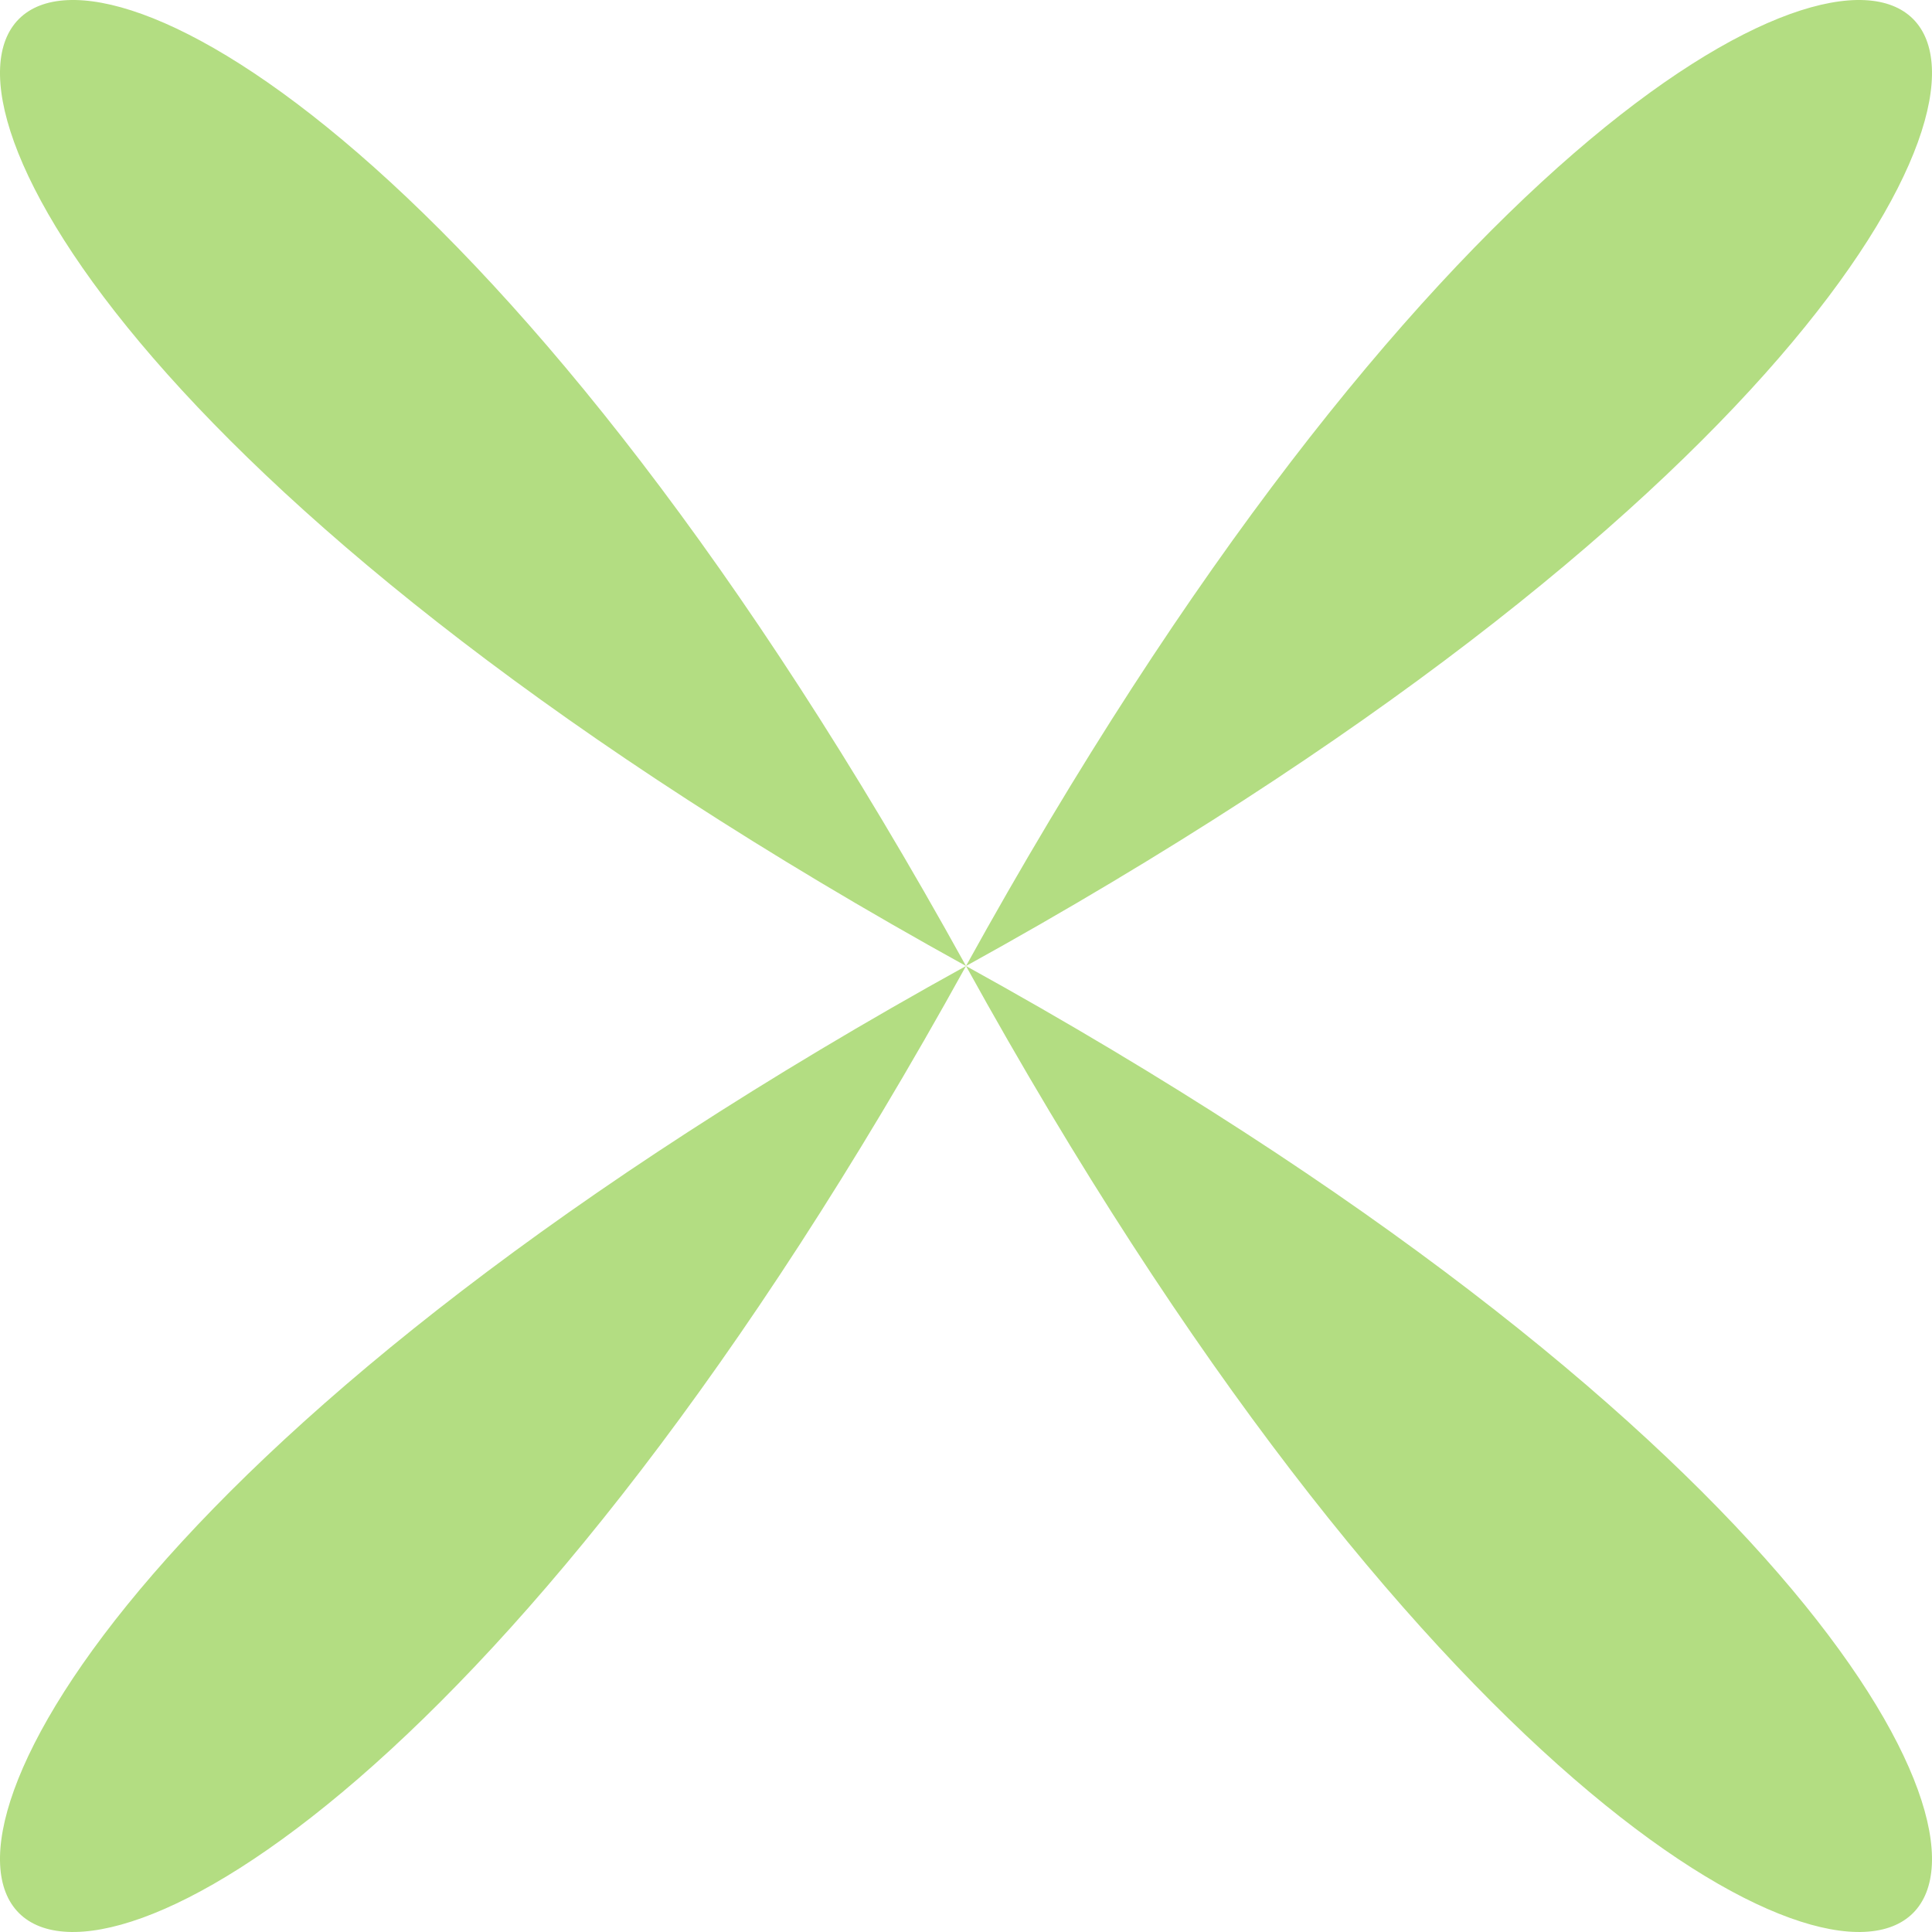 <?xml version="1.0" encoding="UTF-8"?>
<svg xmlns="http://www.w3.org/2000/svg" width="120" height="120" viewBox="0 0 120 120" fill="none">
  <path d="M60 60C115.809 161.053 161.053 115.809 60 60C-41.053 115.809 4.191 161.053 60 60C4.191 -41.053 -41.053 4.191 60 60C161.053 4.191 115.809 -41.053 60 60Z" fill="#B3DD82"></path>
</svg>
